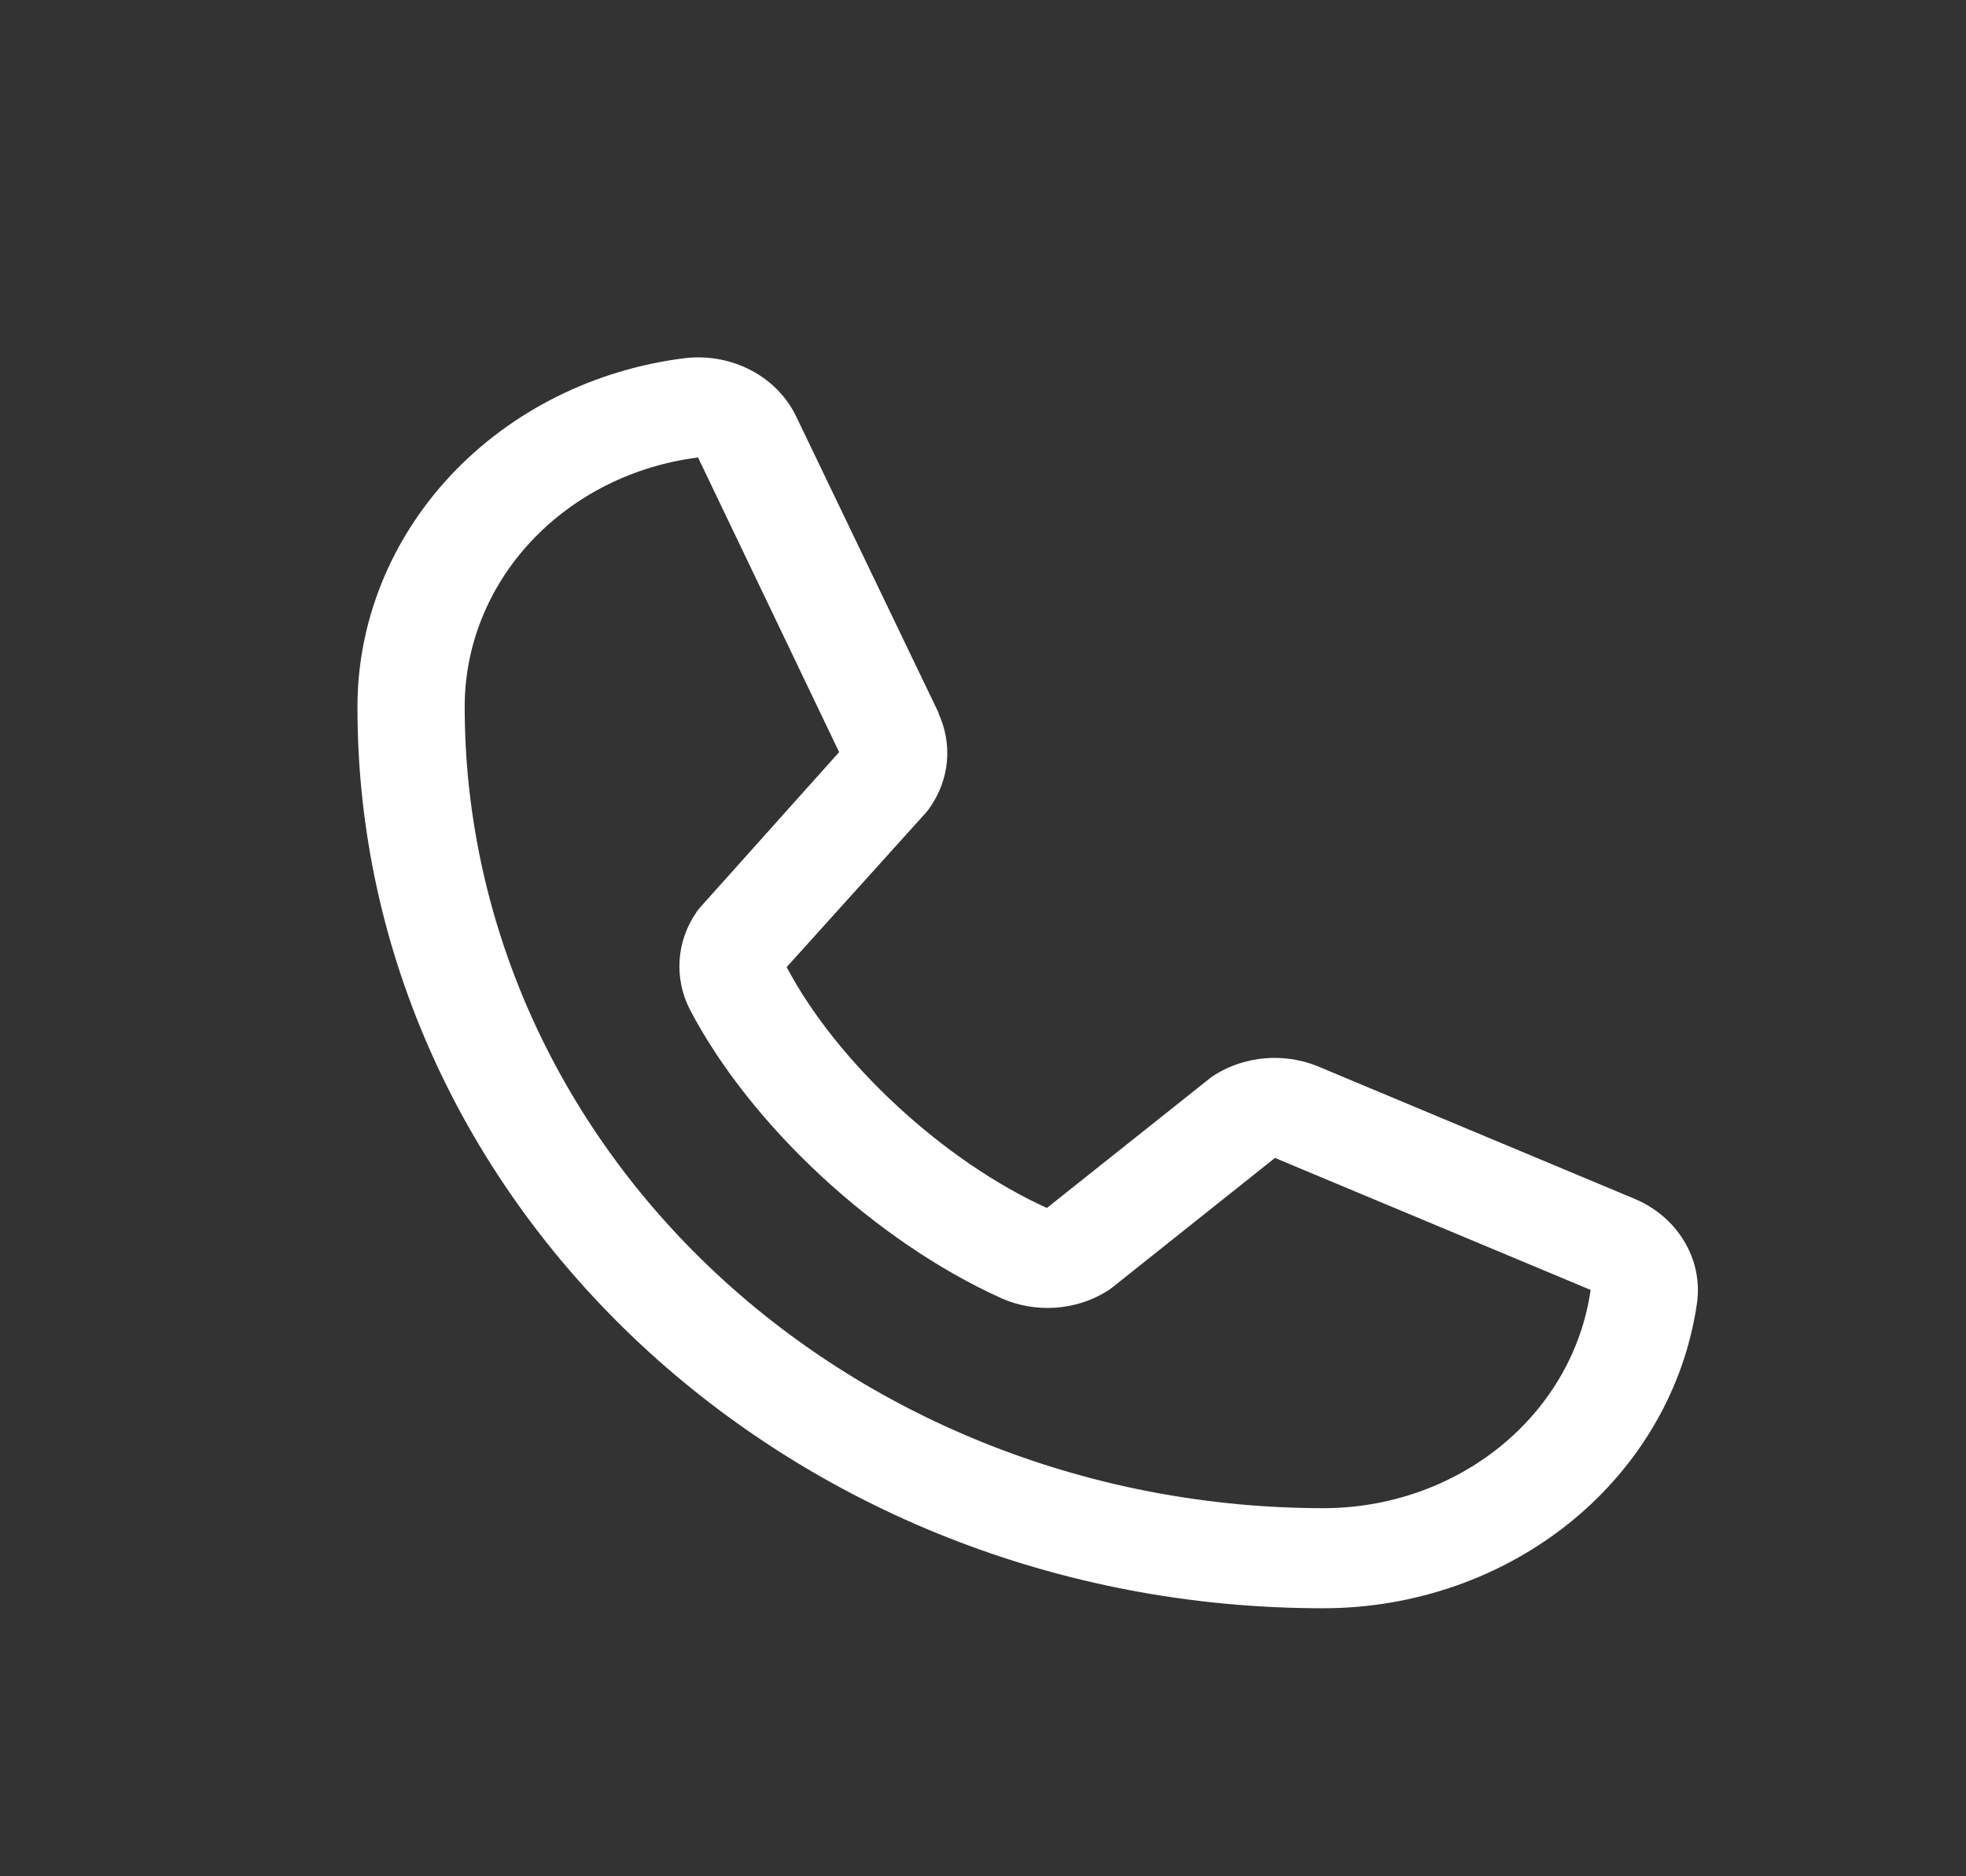 <?xml version="1.0" encoding="UTF-8"?> <svg xmlns="http://www.w3.org/2000/svg" width="22" height="21" viewBox="0 0 22 21" fill="none"><rect x="0" y="0" width="22" height="21" fill="#333333" stroke="none"/> <path d="M18.278 13.412L14.745 11.934L14.735 11.93C14.551 11.857 14.351 11.828 14.153 11.845C13.954 11.862 13.763 11.925 13.597 12.028C13.578 12.04 13.559 12.053 13.541 12.067L11.715 13.52C10.559 12.996 9.365 11.89 8.803 10.824L10.362 9.095C10.377 9.077 10.391 9.06 10.404 9.041C10.513 8.886 10.578 8.709 10.596 8.525C10.613 8.341 10.581 8.156 10.503 7.986V7.978L8.916 4.675C8.813 4.453 8.636 4.268 8.411 4.148C8.186 4.028 7.926 3.979 7.669 4.008C6.653 4.133 5.72 4.599 5.045 5.319C4.37 6.039 3.998 6.963 4 7.92C4 13.478 8.845 18 14.8 18C15.825 18.002 16.816 17.655 17.587 17.025C18.358 16.395 18.857 15.524 18.991 14.576C19.023 14.336 18.97 14.093 18.841 13.883C18.713 13.674 18.515 13.508 18.278 13.412ZM14.8 16.88C12.255 16.877 9.815 15.932 8.015 14.253C6.215 12.573 5.203 10.296 5.2 7.92C5.197 7.236 5.461 6.575 5.942 6.06C6.424 5.545 7.089 5.21 7.815 5.12C7.815 5.123 7.815 5.125 7.815 5.128L9.39 8.418L7.84 10.15C7.824 10.167 7.81 10.185 7.797 10.204C7.684 10.366 7.618 10.552 7.605 10.744C7.592 10.937 7.632 11.129 7.722 11.303C8.402 12.6 9.802 13.897 11.207 14.531C11.394 14.614 11.602 14.65 11.809 14.636C12.016 14.622 12.215 14.559 12.388 14.451C12.407 14.439 12.426 14.426 12.444 14.412L14.267 12.96L17.792 14.434H17.8C17.704 15.112 17.347 15.735 16.794 16.185C16.242 16.635 15.533 16.882 14.8 16.88Z" fill="white"></path> </svg> 